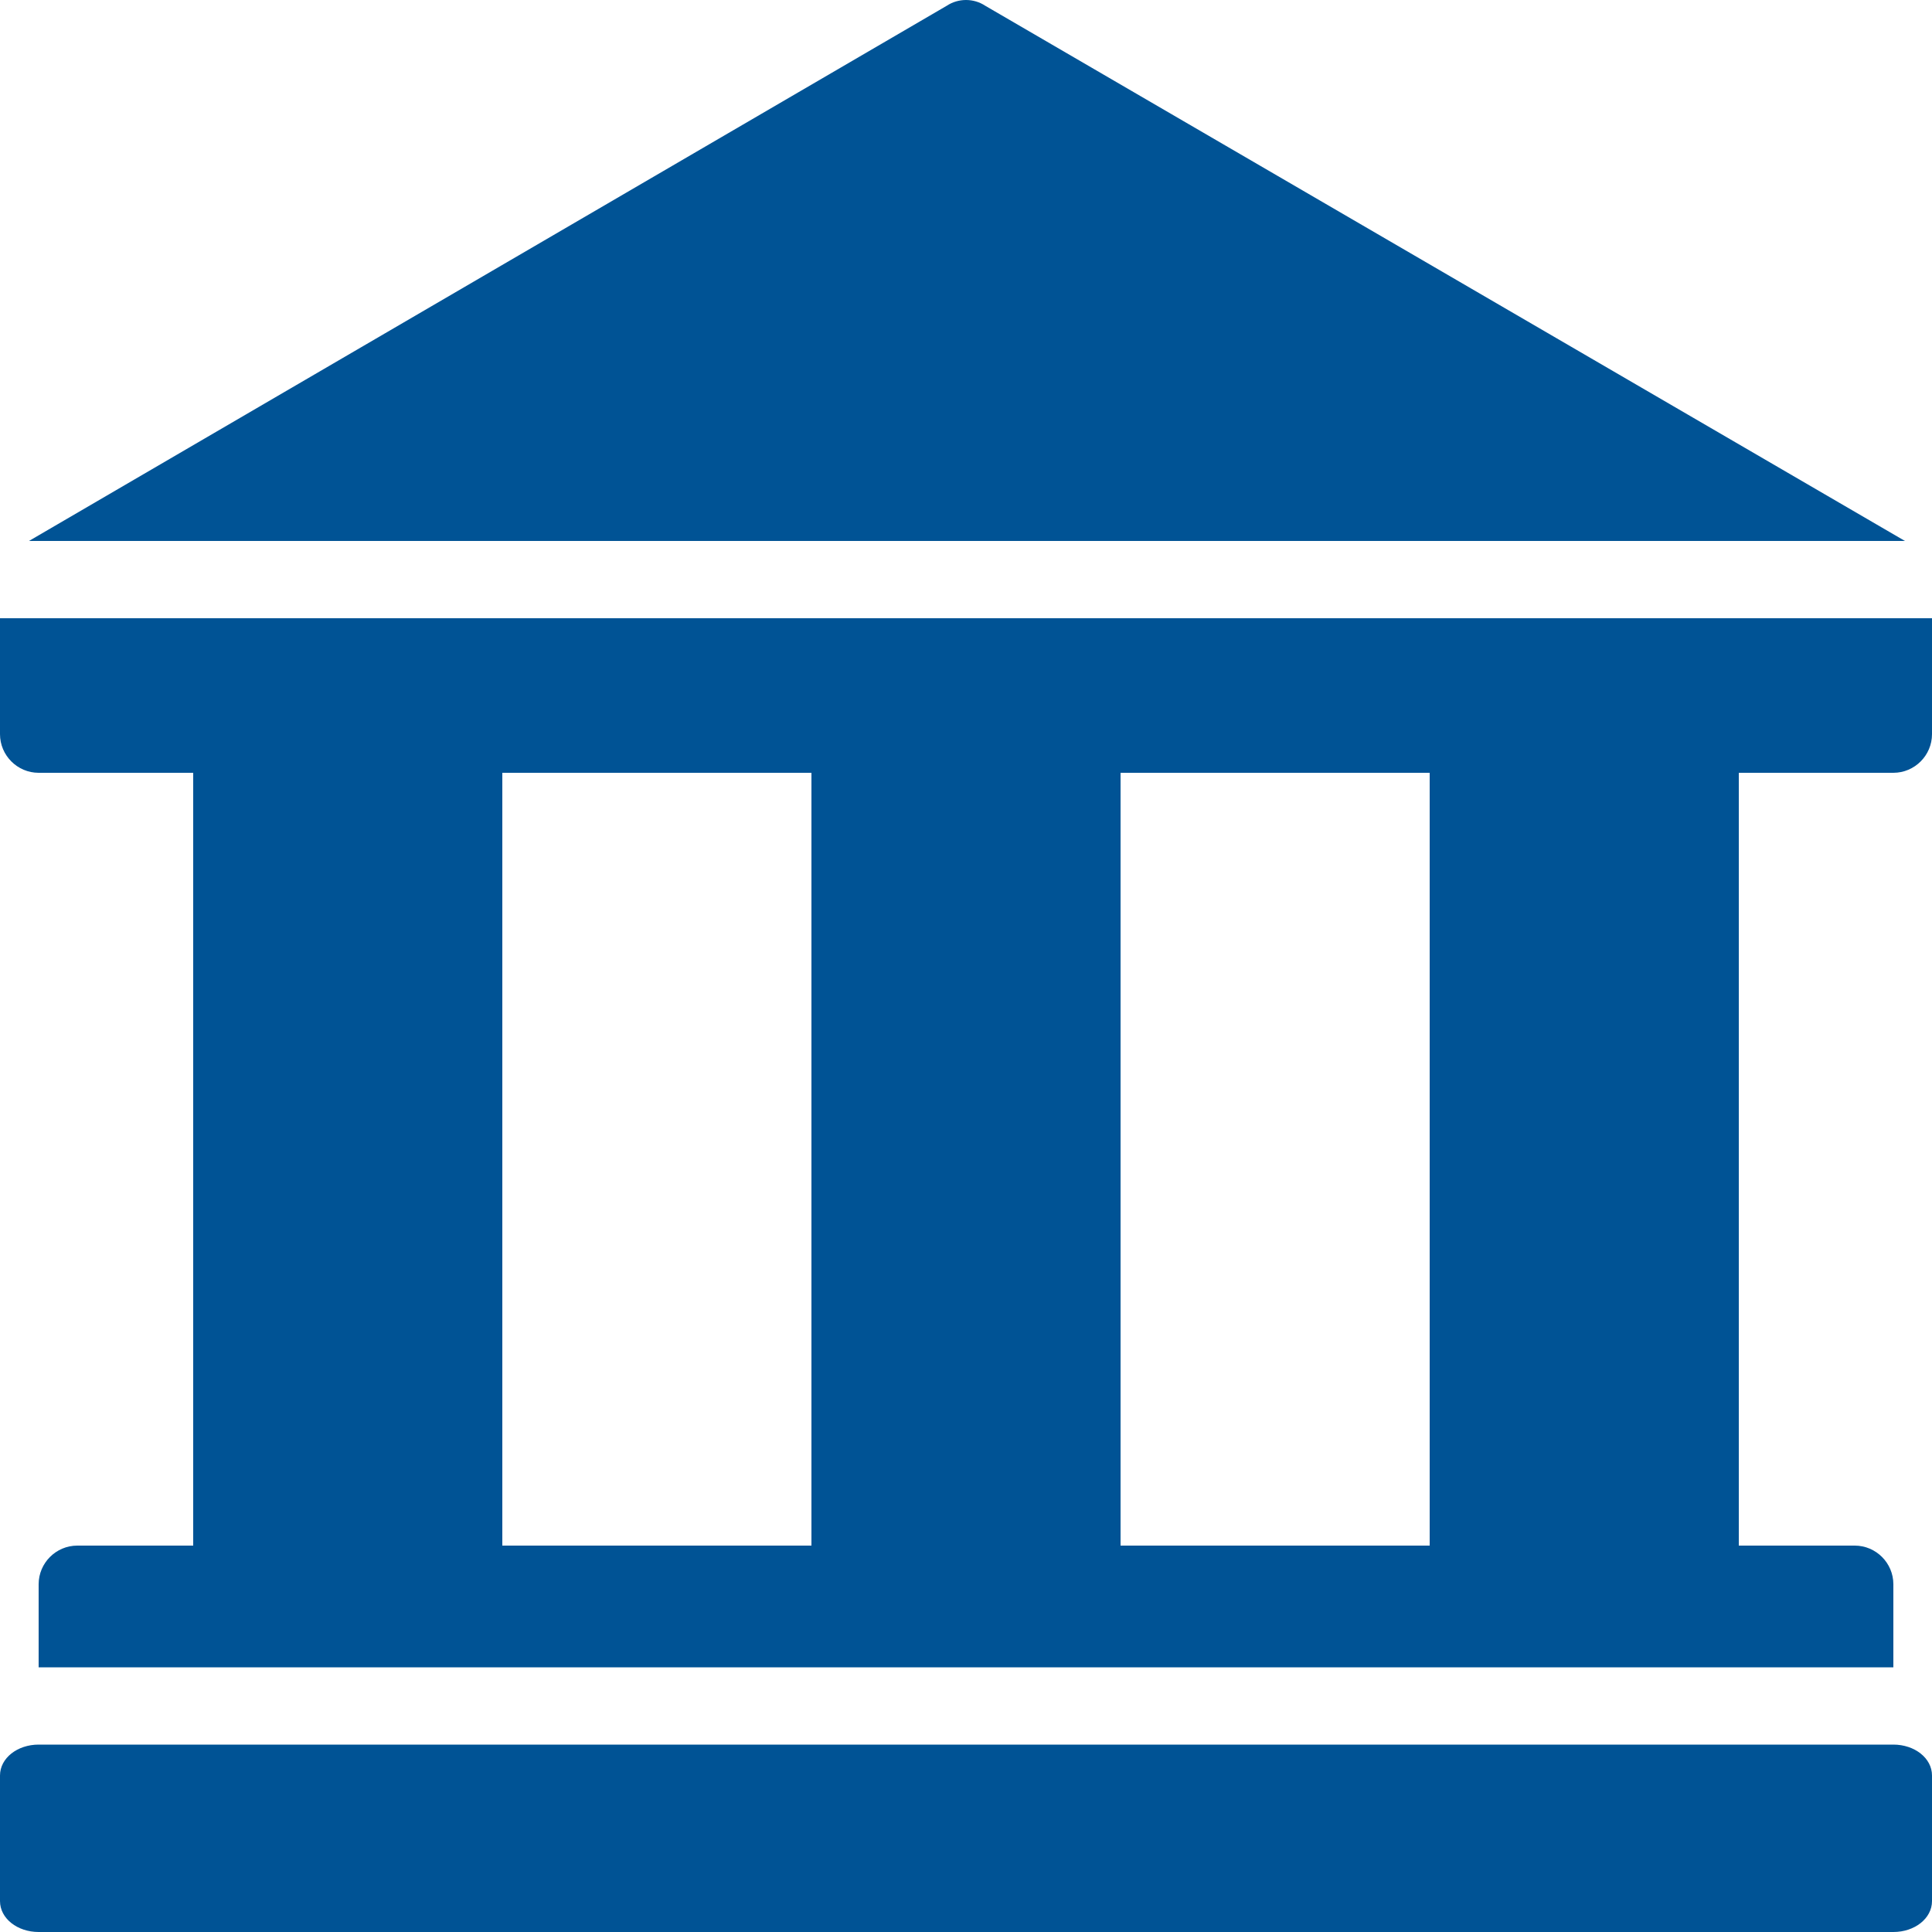 <?xml version="1.0" encoding="utf-8"?>
<!-- Generator: Adobe Illustrator 25.1.0, SVG Export Plug-In . SVG Version: 6.00 Build 0)  -->
<svg version="1.1" id="Layer_1" xmlns="http://www.w3.org/2000/svg" xmlns:xlink="http://www.w3.org/1999/xlink" x="0px" y="0px"
	 viewBox="0 0 100 100" style="enable-background:new 0 0 100 100;" xml:space="preserve">
<style type="text/css">
	.st0{fill:#005395;}
</style>
<g>
	<path class="st0" d="M51,0.3c-0.6-0.4-1.4-0.4-2,0L1.5,28h97.1L51,0.3z"/>
	<path class="st0" d="M74,80H58V40h16V80z M26,40h16v40H26V40z M0,32v6c0,1.1,0.9,2,2,2h8v40H4c-1.1,0-2,0.9-2,2v4.3h96V82
		c0-1.1-0.9-2-2-2h-6V40h8c1.1,0,2-0.9,2-2v-6H0z"/>
	<path class="st0" d="M98,90.3H2c-1.1,0-2,0.7-2,1.6v6.5c0,0.9,0.9,1.6,2,1.6h96c1.1,0,2-0.7,2-1.6v-6.5C100,91,99.1,90.3,98,90.3"
		/>
</g>
</svg>
